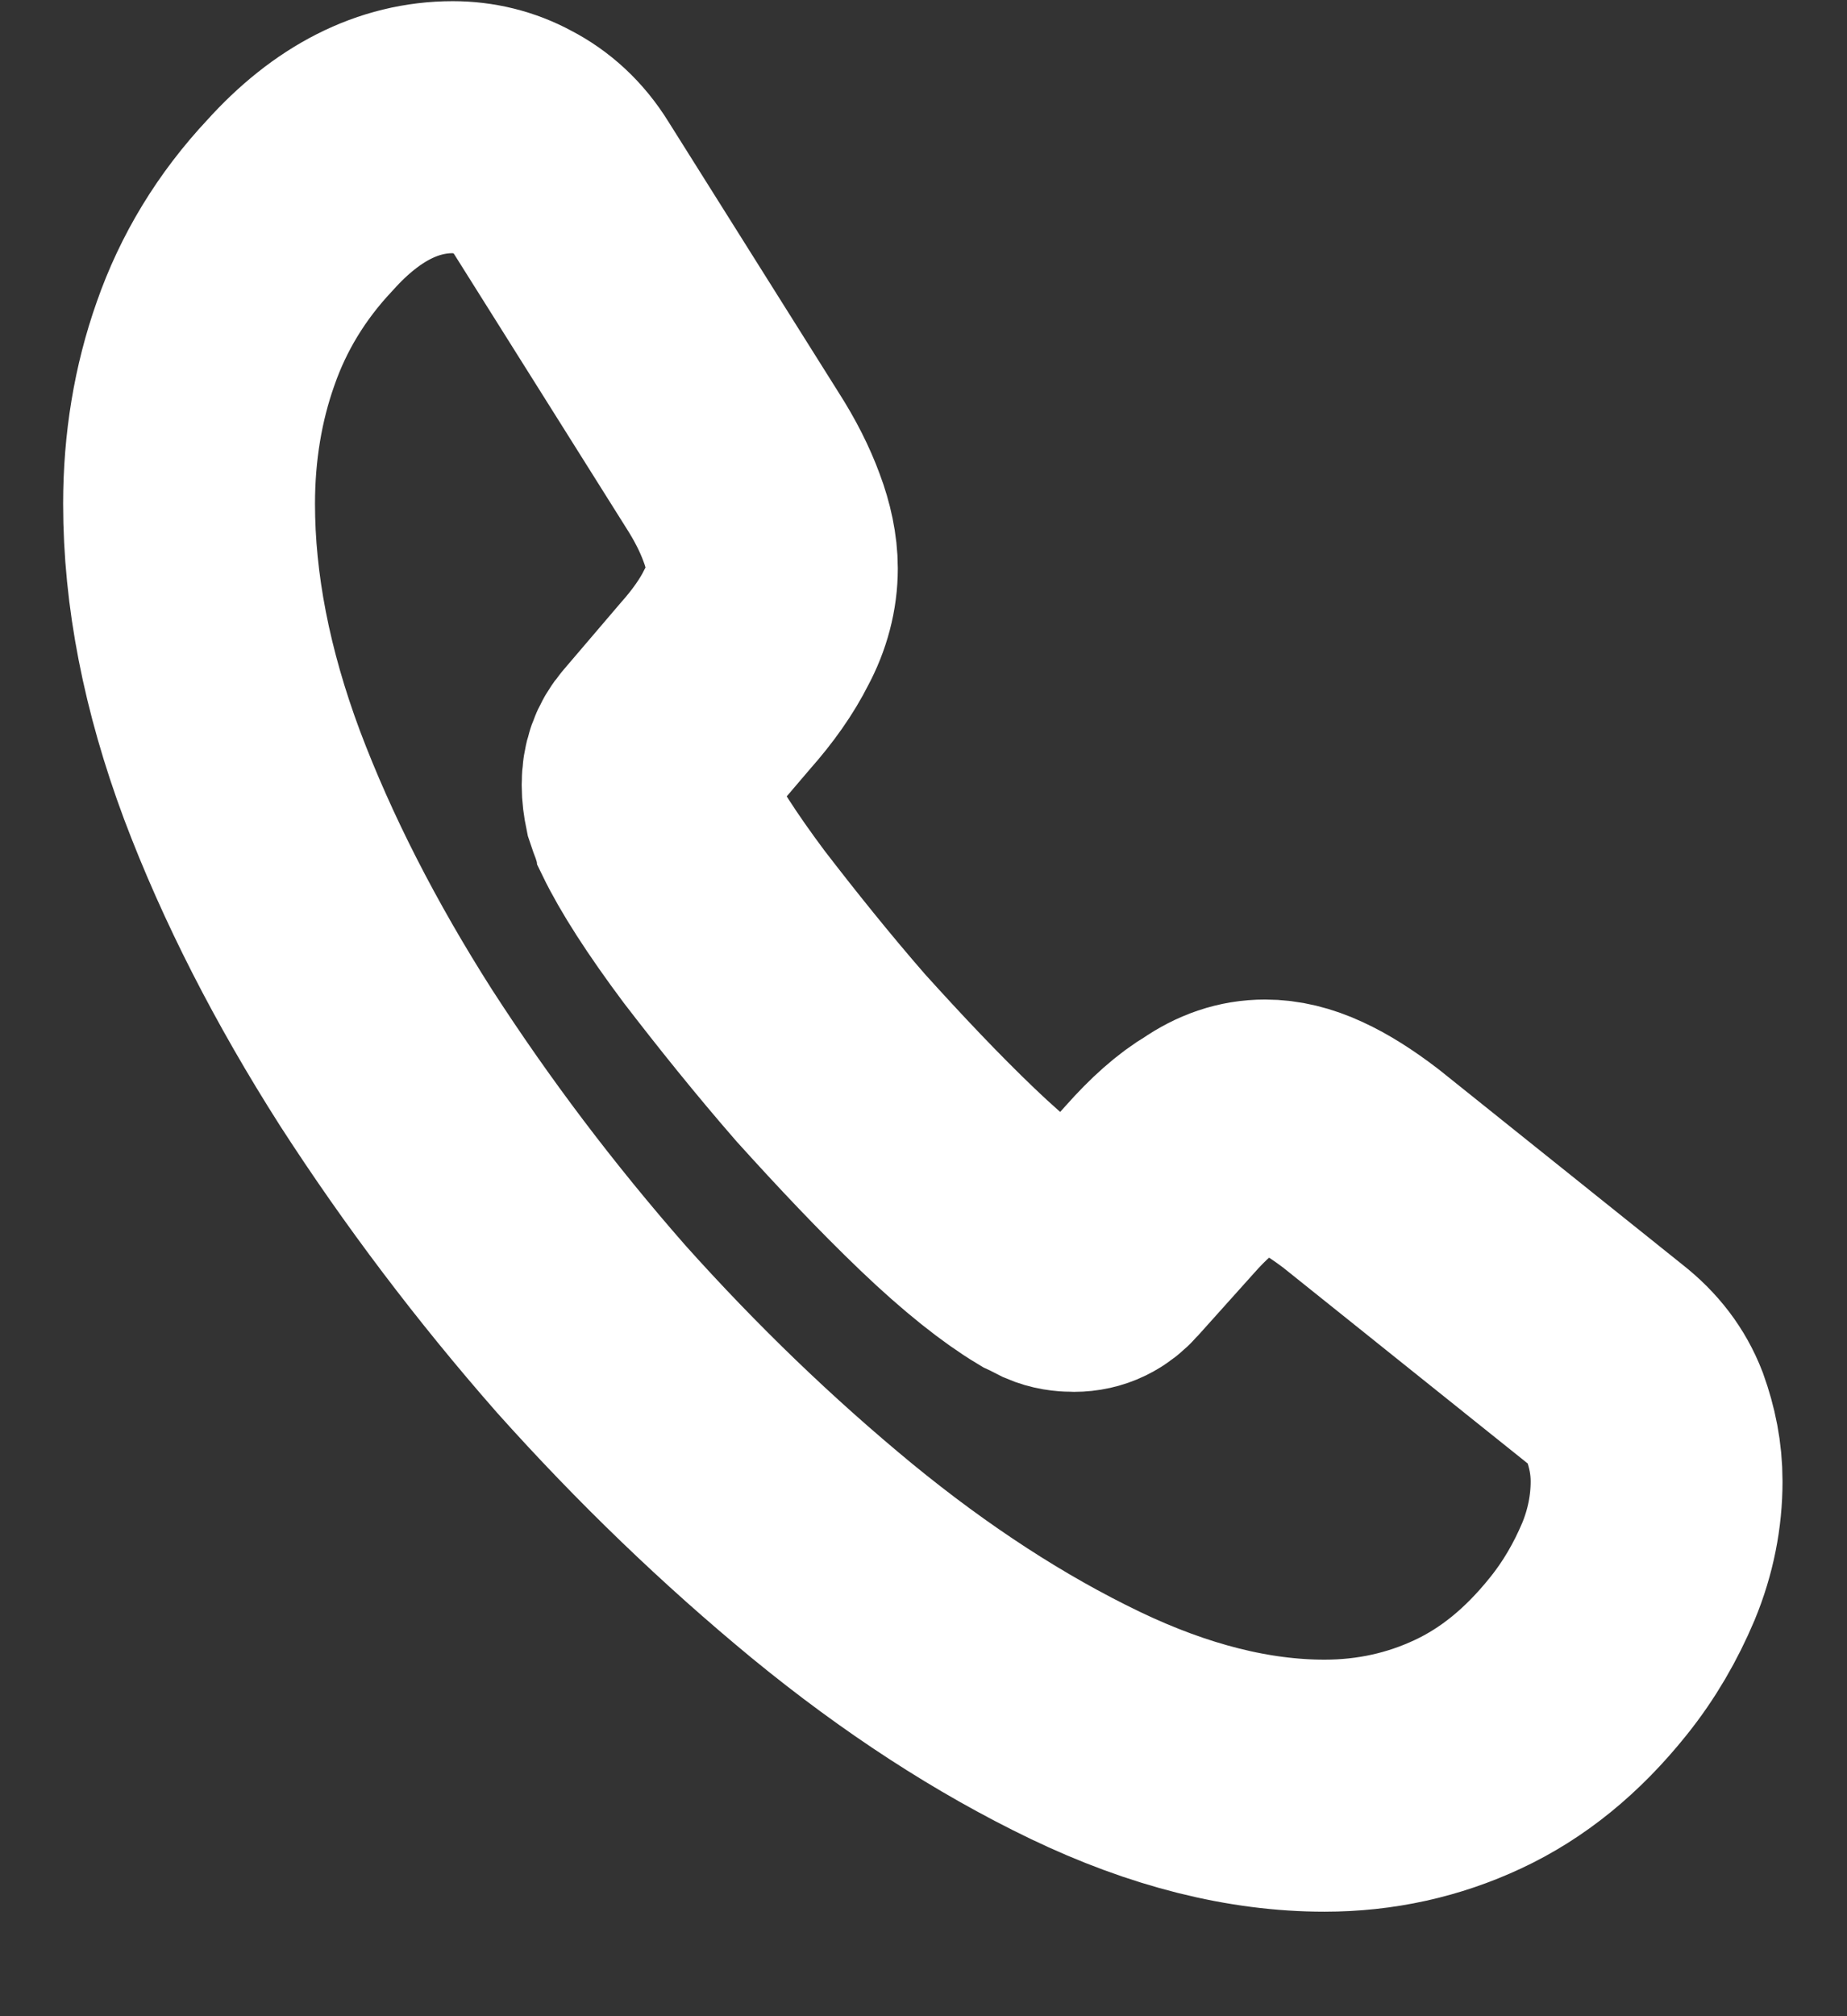<svg width="11" height="12" viewBox="0 0 11 12" fill="none" xmlns="http://www.w3.org/2000/svg">
<rect x="0" y="0" width="11" height="12" fill="#333333" stroke="none"/>
<path d="M9.866 8.817C9.866 8.995 9.831 9.177 9.757 9.355C9.682 9.532 9.586 9.7 9.459 9.858C9.245 10.125 9.008 10.317 8.742 10.441C8.479 10.564 8.194 10.628 7.888 10.628C7.442 10.628 6.965 10.51 6.461 10.268C5.958 10.026 5.455 9.7 4.956 9.291C4.452 8.876 3.975 8.417 3.52 7.909C3.069 7.395 2.662 6.857 2.299 6.295C1.94 5.732 1.651 5.169 1.441 4.612C1.231 4.049 1.126 3.511 1.126 2.998C1.126 2.662 1.179 2.341 1.284 2.045C1.389 1.744 1.555 1.468 1.787 1.221C2.067 0.91 2.373 0.757 2.697 0.757C2.82 0.757 2.942 0.786 3.052 0.846C3.166 0.905 3.266 0.994 3.345 1.122L4.36 2.736C4.439 2.859 4.496 2.973 4.536 3.082C4.575 3.185 4.597 3.289 4.597 3.383C4.597 3.501 4.566 3.62 4.505 3.733C4.448 3.847 4.365 3.965 4.26 4.083L3.927 4.473C3.879 4.528 3.857 4.592 3.857 4.671C3.857 4.71 3.862 4.745 3.87 4.784C3.883 4.824 3.897 4.853 3.905 4.883C3.984 5.046 4.12 5.258 4.312 5.515C4.509 5.771 4.719 6.033 4.947 6.295C5.183 6.556 5.411 6.798 5.643 7.02C5.87 7.237 6.059 7.385 6.207 7.474C6.229 7.484 6.256 7.499 6.286 7.514C6.321 7.529 6.356 7.534 6.396 7.534C6.47 7.534 6.527 7.504 6.575 7.45L6.908 7.079C7.017 6.956 7.122 6.862 7.223 6.803C7.323 6.734 7.424 6.699 7.534 6.699C7.617 6.699 7.704 6.719 7.801 6.764C7.897 6.808 7.997 6.872 8.107 6.956L9.556 8.116C9.669 8.205 9.748 8.308 9.796 8.432C9.84 8.555 9.866 8.679 9.866 8.817Z" stroke="white" stroke-width="1.5" stroke-miterlimit="10"/>
</svg>
